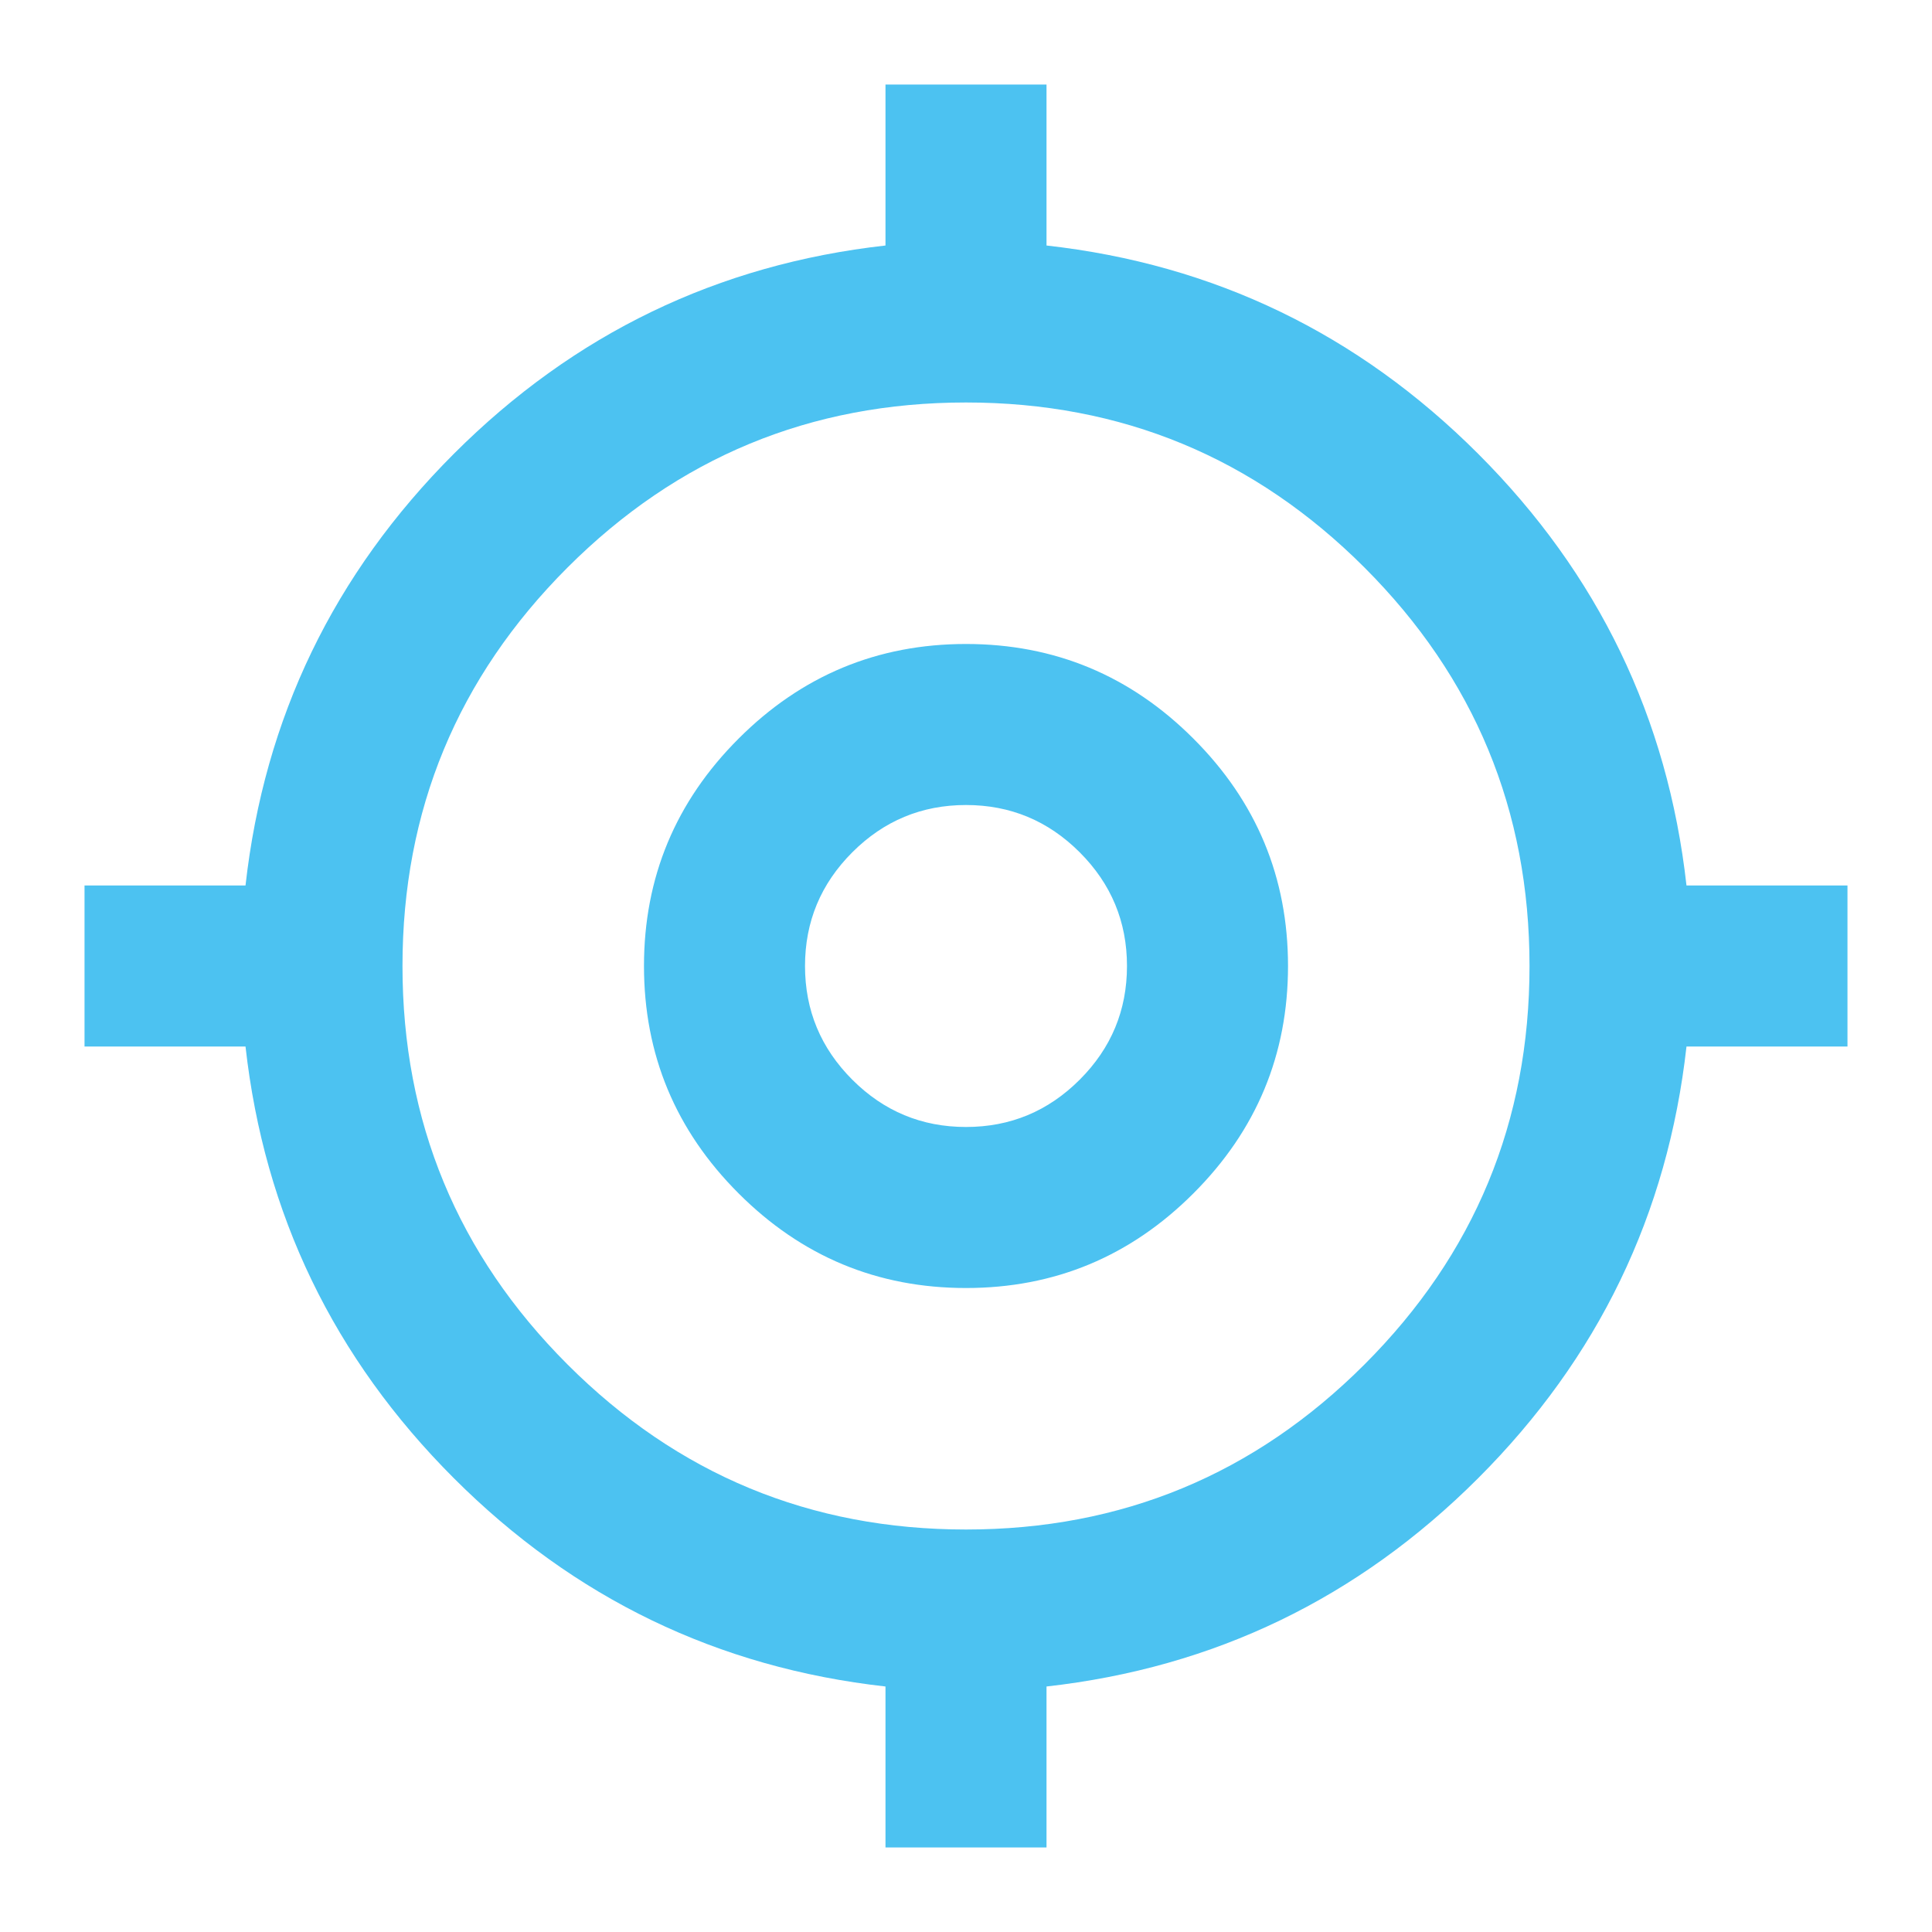 <?xml version="1.0" encoding="UTF-8"?>
<svg xmlns="http://www.w3.org/2000/svg" width="40" height="40" viewBox="0 0 40 40" fill="none">
  <path d="M18.333 38.25V34.917C14.861 34.528 11.882 33.09 9.396 30.604C6.91 28.118 5.472 25.139 5.083 21.667H1.75V18.333H5.083C5.472 14.861 6.91 11.882 9.396 9.396C11.882 6.91 14.861 5.472 18.333 5.083V1.75H21.667V5.083C25.139 5.472 28.118 6.91 30.604 9.396C33.09 11.882 34.528 14.861 34.917 18.333H38.25V21.667H34.917C34.528 25.139 33.09 28.118 30.604 30.604C28.118 33.09 25.139 34.528 21.667 34.917V38.25H18.333ZM20 31.667C23.222 31.667 25.972 30.528 28.25 28.25C30.528 25.972 31.667 23.222 31.667 20C31.667 16.778 30.528 14.028 28.25 11.75C25.972 9.472 23.222 8.333 20 8.333C16.778 8.333 14.028 9.472 11.75 11.75C9.472 14.028 8.333 16.778 8.333 20C8.333 23.222 9.472 25.972 11.75 28.25C14.028 30.528 16.778 31.667 20 31.667ZM20 26.667C18.167 26.667 16.597 26.014 15.292 24.708C13.986 23.403 13.333 21.833 13.333 20C13.333 18.167 13.986 16.597 15.292 15.292C16.597 13.986 18.167 13.333 20 13.333C21.833 13.333 23.403 13.986 24.708 15.292C26.014 16.597 26.667 18.167 26.667 20C26.667 21.833 26.014 23.403 24.708 24.708C23.403 26.014 21.833 26.667 20 26.667ZM20 23.333C20.917 23.333 21.701 23.007 22.354 22.354C23.007 21.701 23.333 20.917 23.333 20C23.333 19.083 23.007 18.299 22.354 17.646C21.701 16.993 20.917 16.667 20 16.667C19.083 16.667 18.299 16.993 17.646 17.646C16.993 18.299 16.667 19.083 16.667 20C16.667 20.917 16.993 21.701 17.646 22.354C18.299 23.007 19.083 23.333 20 23.333Z" fill="#4CC2F1"></path>
</svg>
